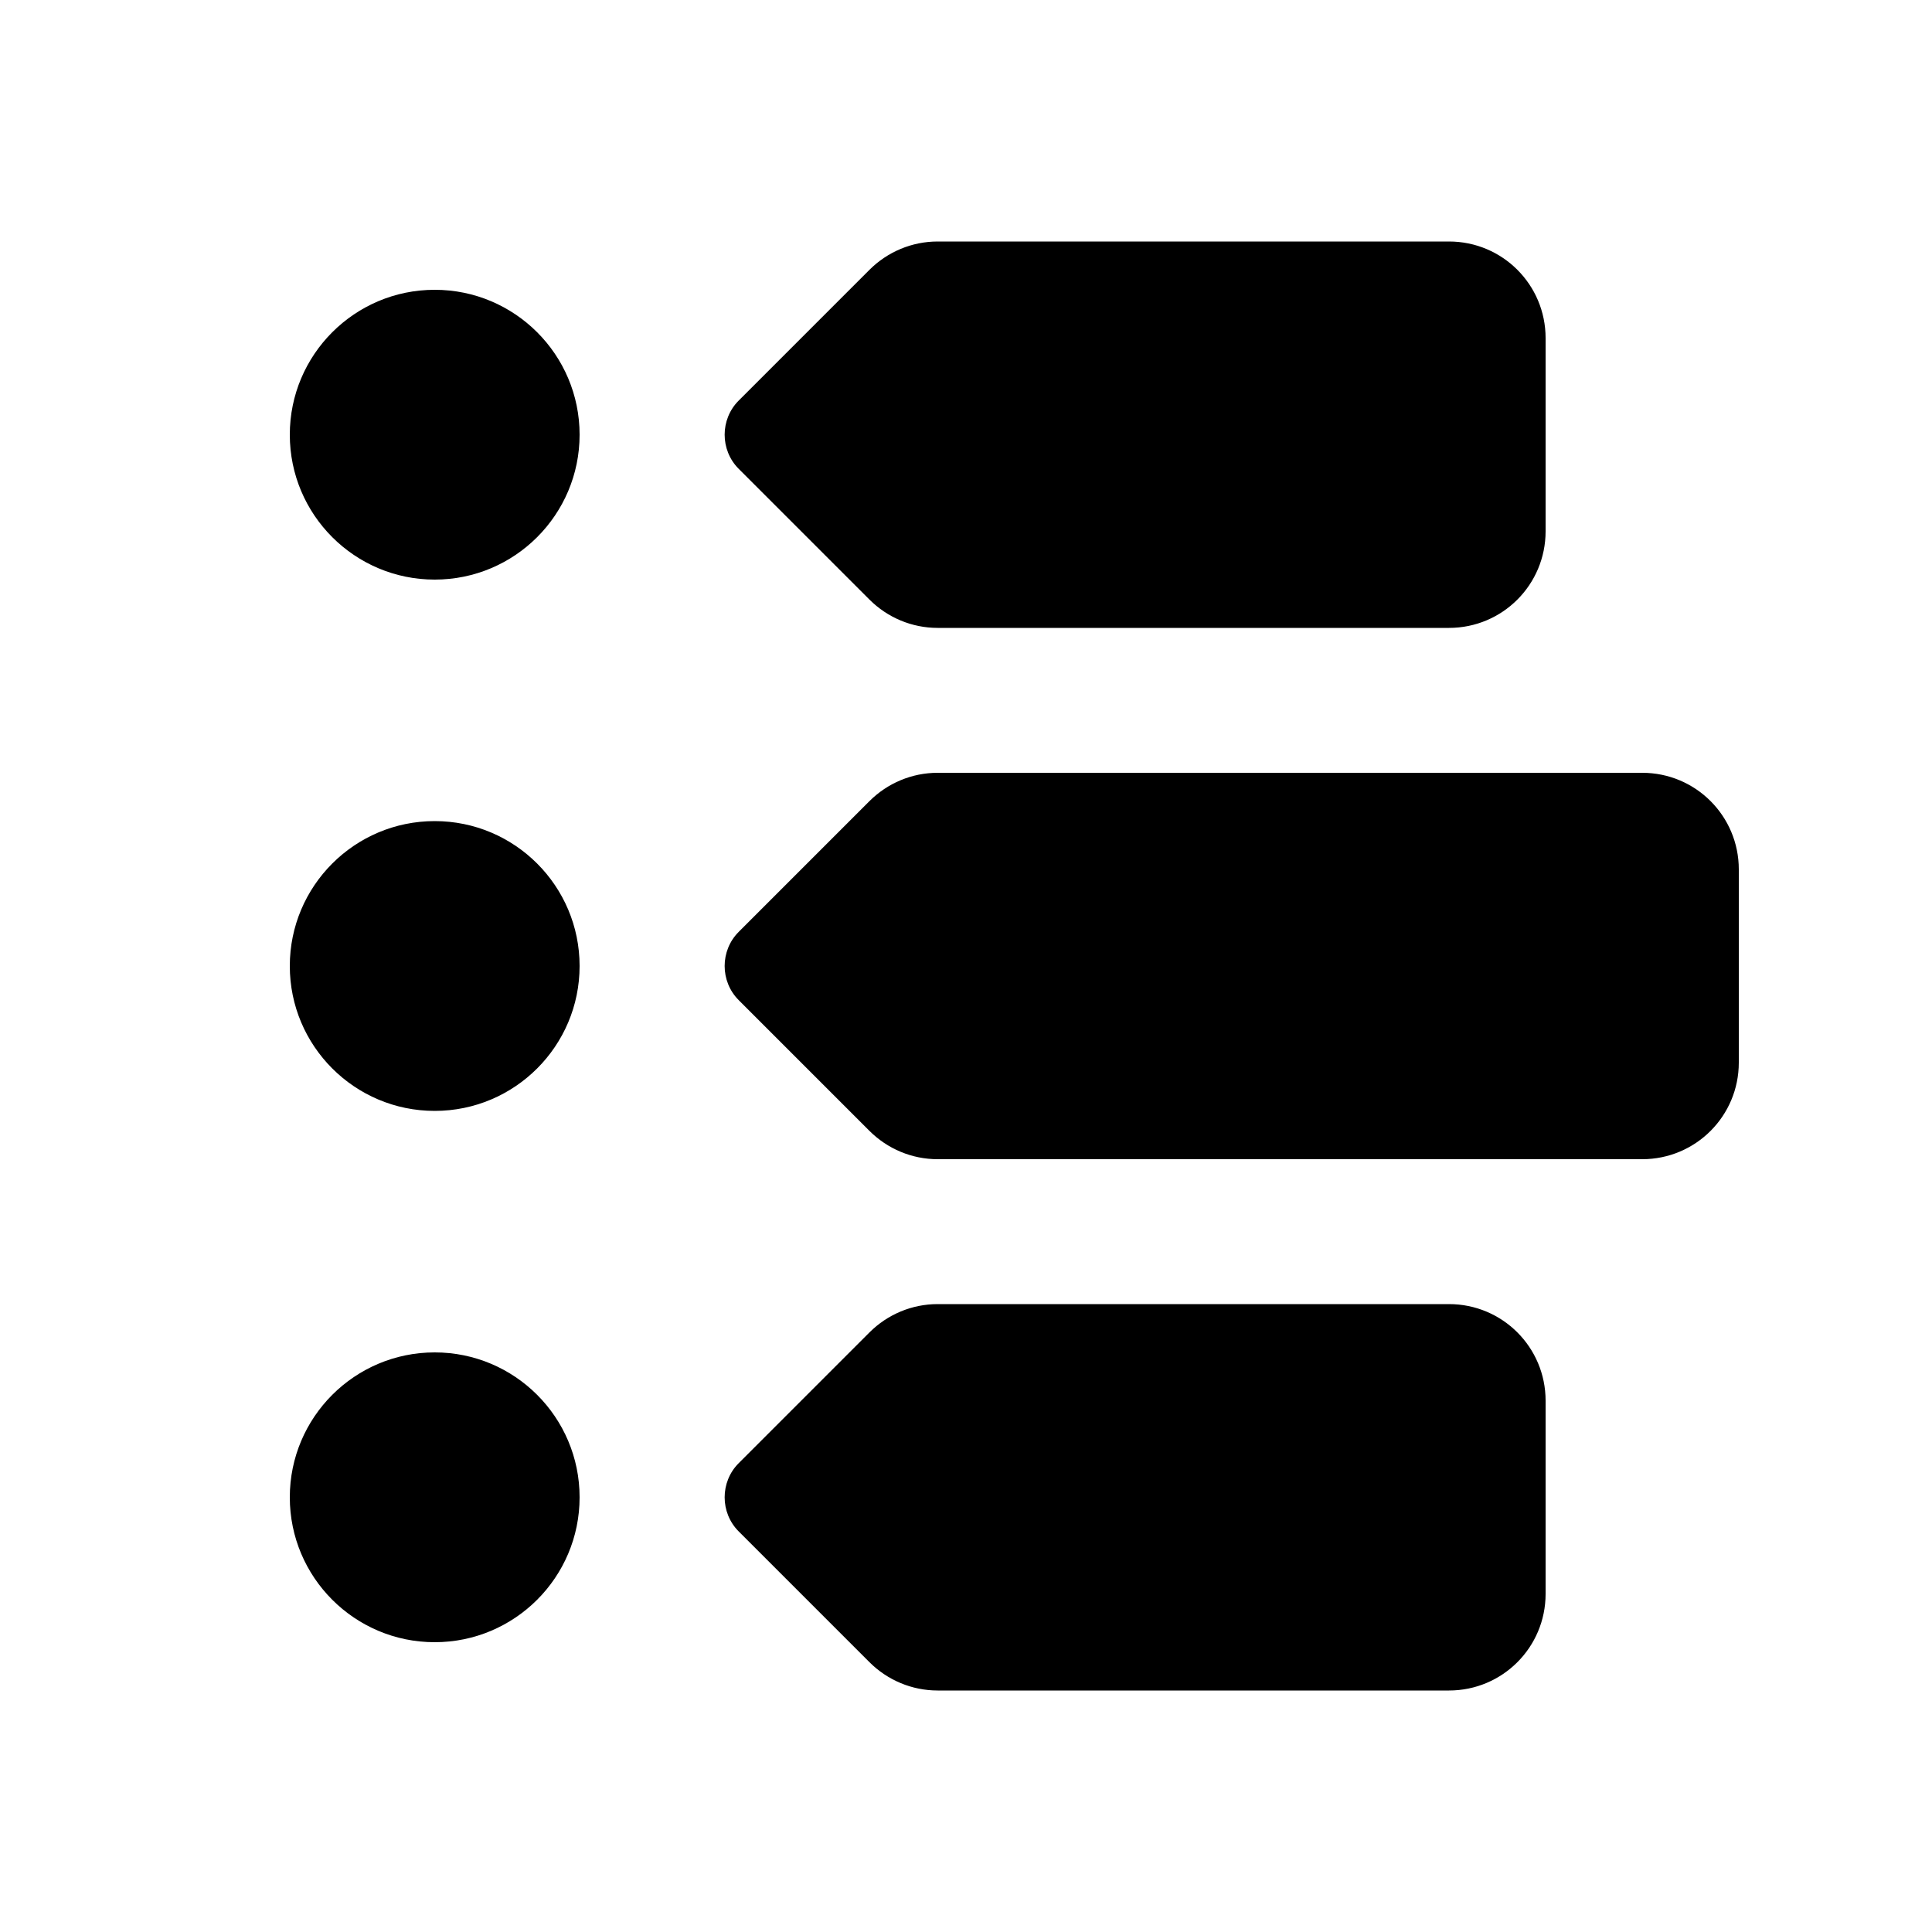 <svg xmlns="http://www.w3.org/2000/svg" viewBox="0 0 640 640"><!--! Font Awesome Pro 7.1.0 by @fontawesome - https://fontawesome.com License - https://fontawesome.com/license (Commercial License) Copyright 2025 Fonticons, Inc. --><path fill="currentColor" d="M310.6 80L480 80C497.7 80 512 94.3 512 112L512 176C512 193.7 497.7 208 480 208L310.6 208C302.1 208 294 204.6 288 198.6L244.7 155.3C238.5 149.1 238.5 138.9 244.7 132.7L288 89.4C294 83.4 302.1 80 310.6 80zM288 265.4C294 259.4 302.1 256 310.6 256L544 256C561.7 256 576 270.3 576 288L576 352C576 369.7 561.7 384 544 384L310.6 384C302.1 384 294 380.6 288 374.6L244.7 331.3C238.5 325.1 238.5 314.9 244.7 308.7L288 265.4zM288 441.4C294 435.4 302.1 432 310.6 432L480 432C497.7 432 512 446.3 512 464L512 528C512 545.7 497.7 560 480 560L310.6 560C302.1 560 294 556.6 288 550.6L244.7 507.3C238.5 501.1 238.5 490.9 244.7 484.7L288 441.4zM96 144C96 117.5 117.5 96 144 96C170.5 96 192 117.5 192 144C192 170.5 170.5 192 144 192C117.5 192 96 170.5 96 144zM144 272C170.5 272 192 293.5 192 320C192 346.5 170.5 368 144 368C117.5 368 96 346.5 96 320C96 293.5 117.5 272 144 272zM144 448C170.5 448 192 469.5 192 496C192 522.5 170.5 544 144 544C117.5 544 96 522.5 96 496C96 469.5 117.5 448 144 448z"/></svg>